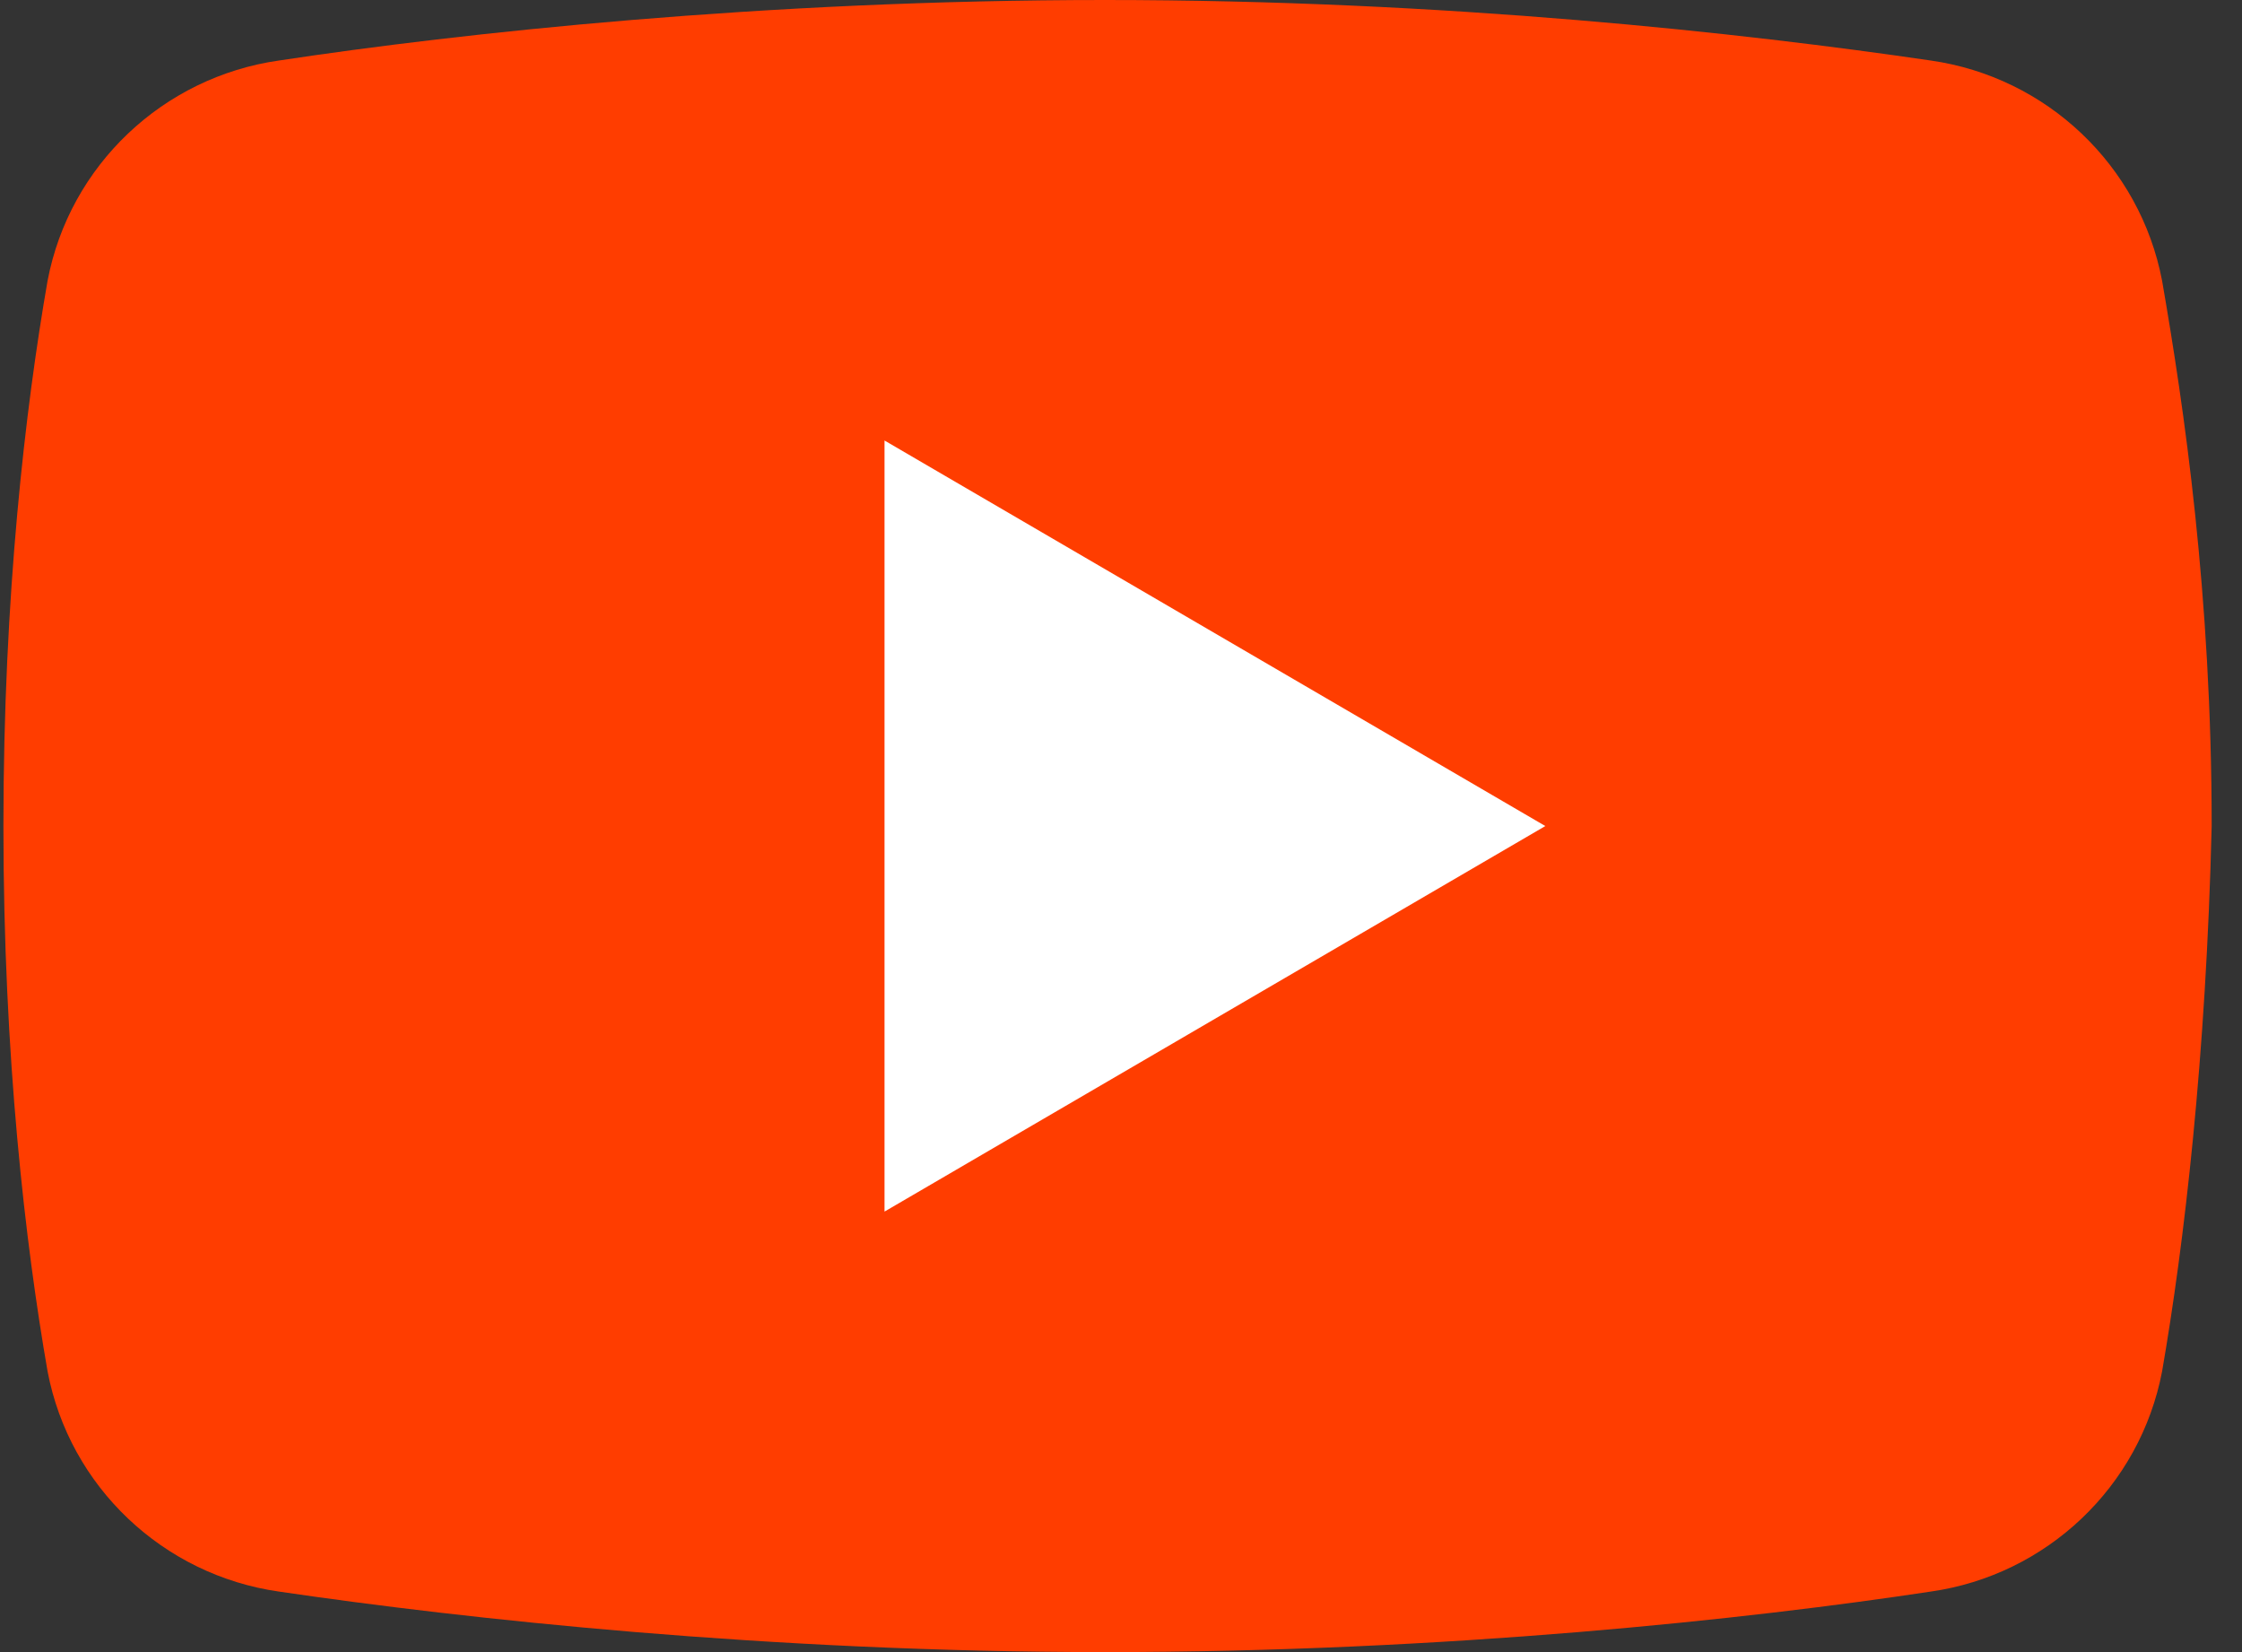 <svg width="19" height="14" viewBox="0 0 19 14" fill="none" xmlns="http://www.w3.org/2000/svg">
<rect x="0" y="0" width="19" height="14" fill="#333333" stroke="none"/>
<path d="M18.323 11.62C18.136 12.6 17.343 13.347 16.363 13.487C14.823 13.72 12.256 14 9.363 14C6.516 14 3.949 13.72 2.363 13.487C1.383 13.347 0.589 12.6 0.403 11.62C0.216 10.547 0.029 8.96 0.029 7C0.029 5.04 0.216 3.453 0.403 2.38C0.589 1.4 1.383 0.653 2.363 0.513C3.903 0.28 6.469 0 9.363 0C12.256 0 14.776 0.28 16.363 0.513C17.343 0.653 18.136 1.4 18.323 2.38C18.509 3.453 18.743 5.04 18.743 7C18.696 8.96 18.509 10.547 18.323 11.62Z" fill="#FF3D00"/>
<path d="M7.496 10.267V3.733L13.096 7L7.496 10.267Z" fill="white"/>
</svg>
